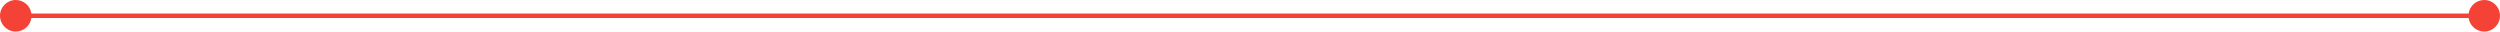 <?xml version="1.0" encoding="UTF-8"?> <svg xmlns="http://www.w3.org/2000/svg" xmlns:xlink="http://www.w3.org/1999/xlink" width="1110px" height="14px" viewBox="0 0 1110 14" version="1.1"><title>Line 5 Copy 6</title><g id="DEV" stroke="none" stroke-width="1" fill="none" fill-rule="evenodd"><g id="3b" transform="translate(-408, -1394)" fill="#F44336" fill-rule="nonzero"><path id="Line-5-Copy-6" d="M1511,1394 C1514.866,1394 1518,1397.134 1518,1401 C1518,1404.866 1514.866,1408 1511,1408 C1507.474,1408 1504.557,1405.393 1504.071,1402.001 L421.929,1402.001 C421.443,1405.393 418.526,1408 415,1408 C411.134,1408 408,1404.866 408,1401 C408,1397.134 411.134,1394 415,1394 C418.526,1394 421.444,1396.608 421.929,1400 L1504.071,1400 C1504.556,1396.608 1507.474,1394 1511,1394 Z"></path></g></g></svg> 